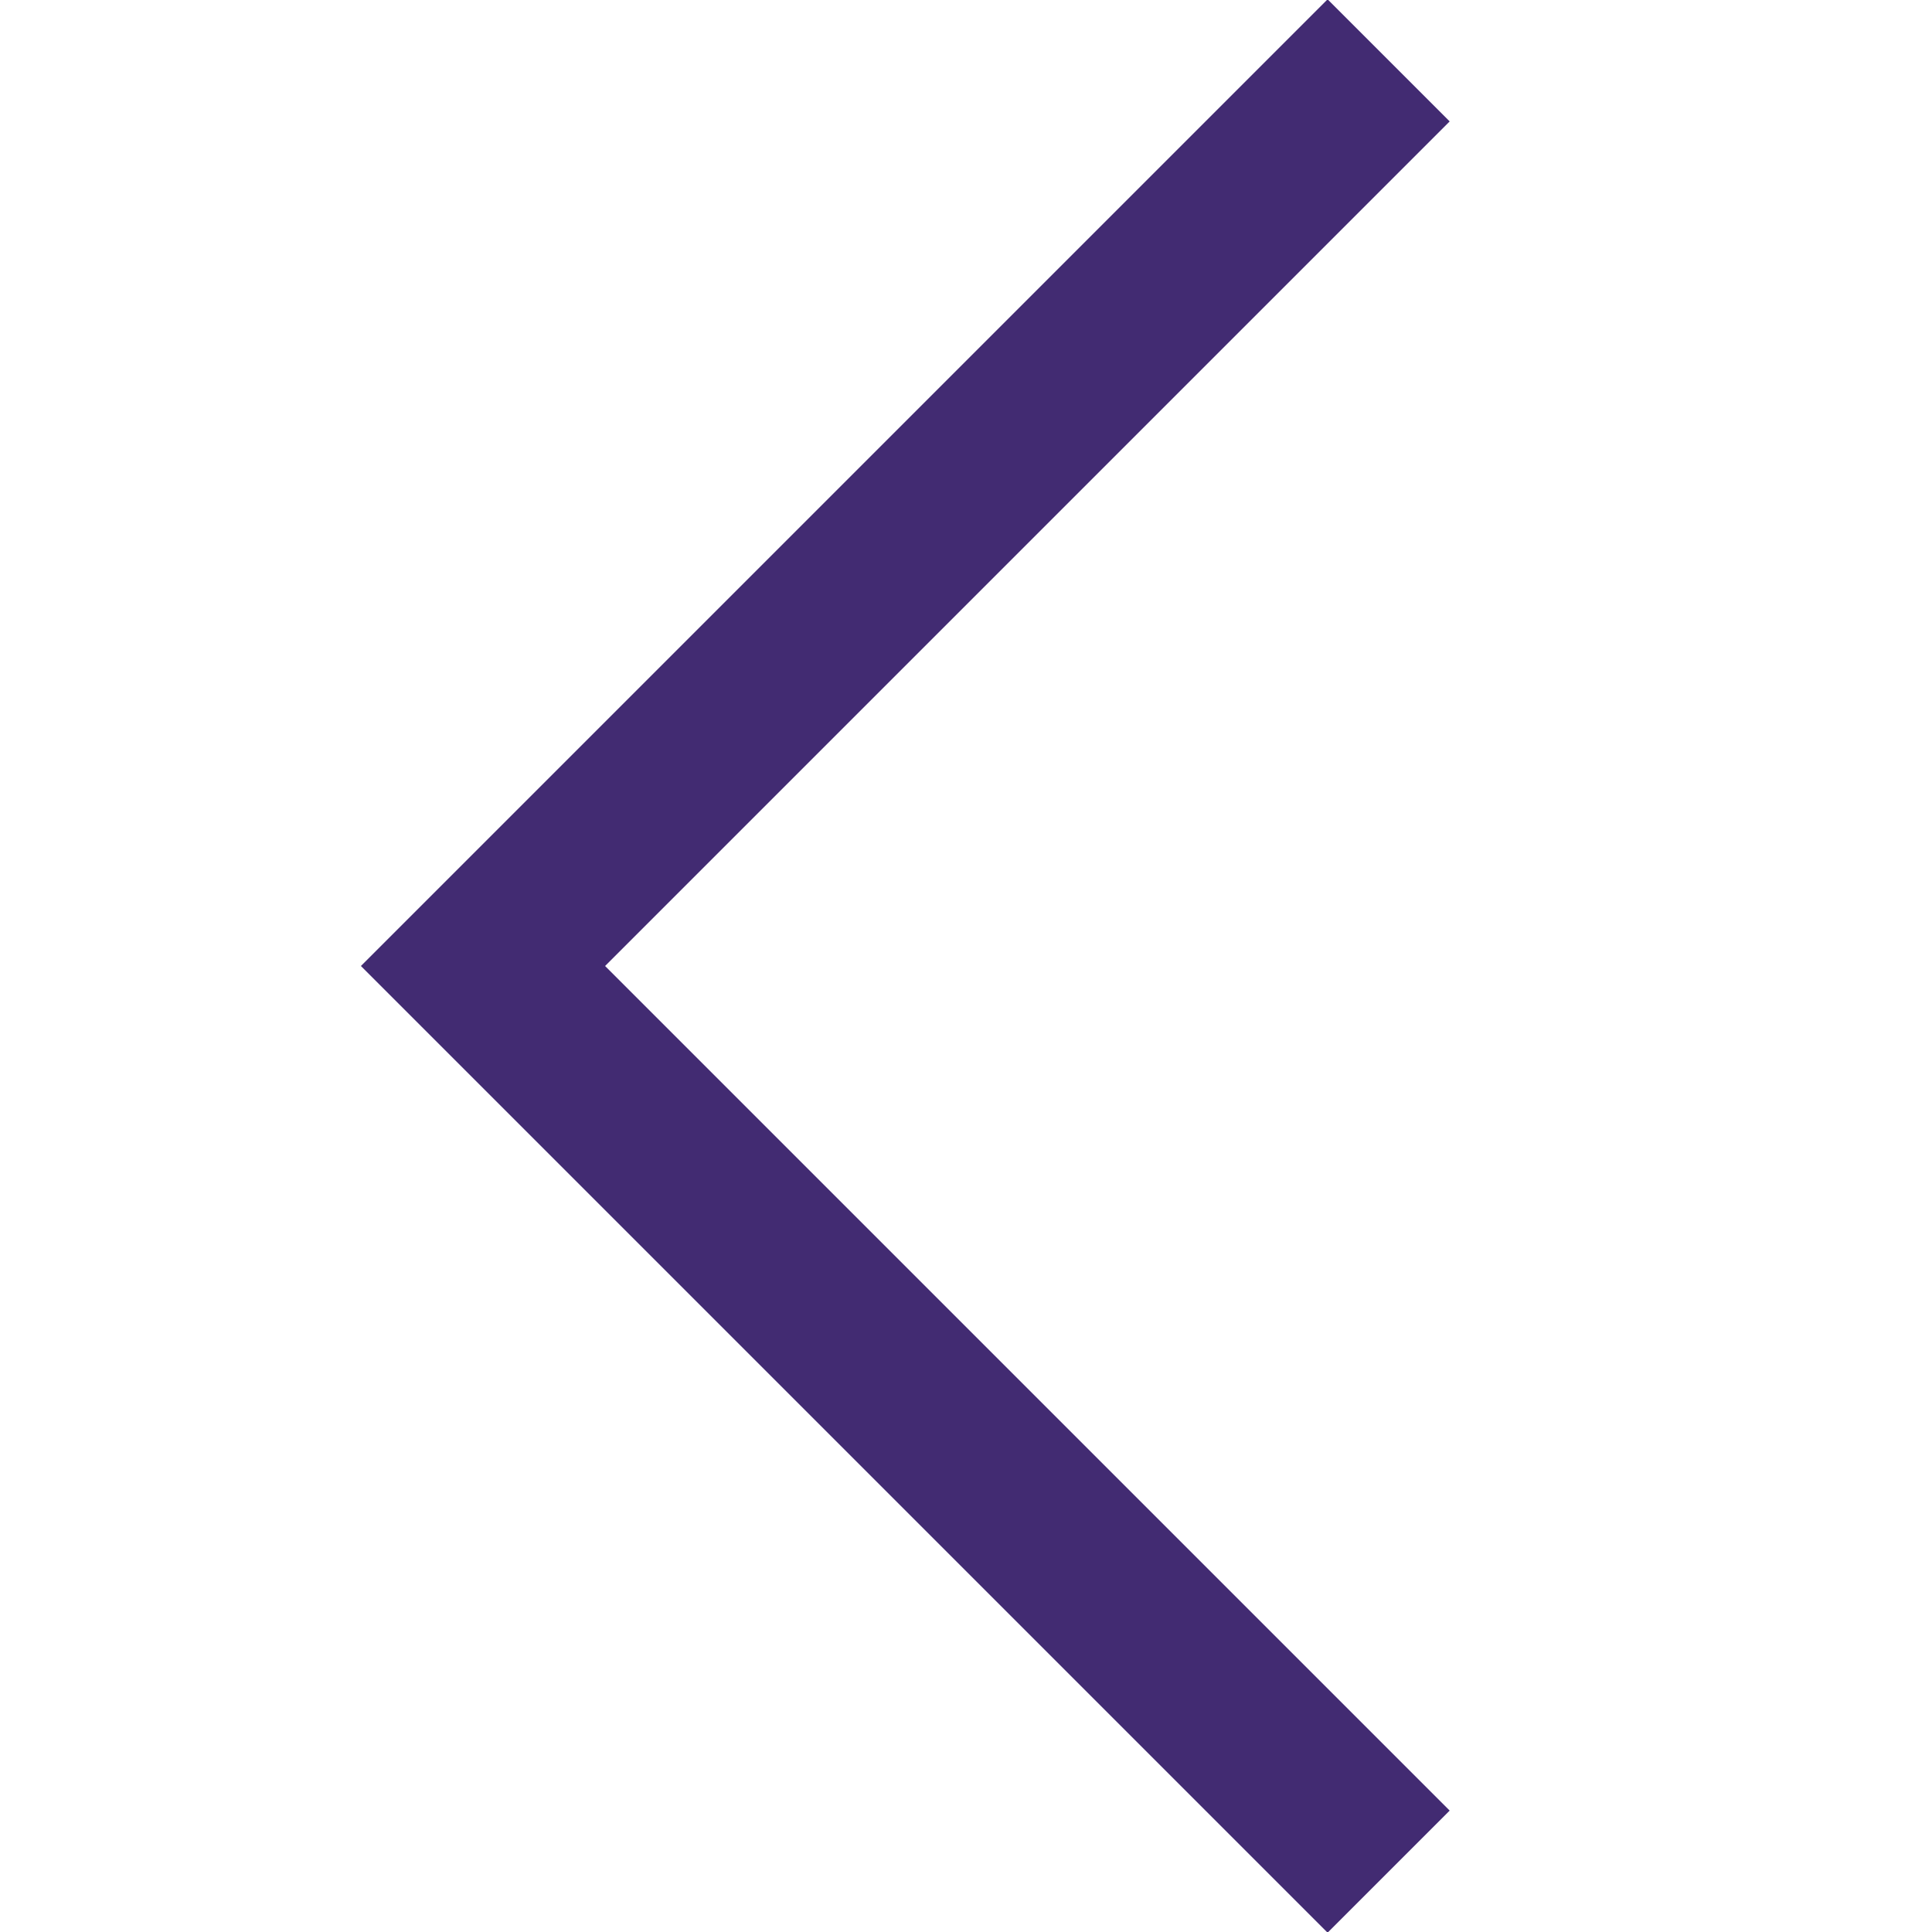 <svg width="16" height="16" viewBox="0 0 16 16" fill="none" xmlns="http://www.w3.org/2000/svg">
<g clip-path="url(#clip0_7_48)">
<path d="M11.5 15.5L4 8L11.5 0.5" stroke="#422B72" stroke-width="1.43"/>
</g>
<defs>
<clipPath id="clip0_7_48">
<rect width="16" height="16" fill="white"/>
</clipPath>
</defs>
</svg>
